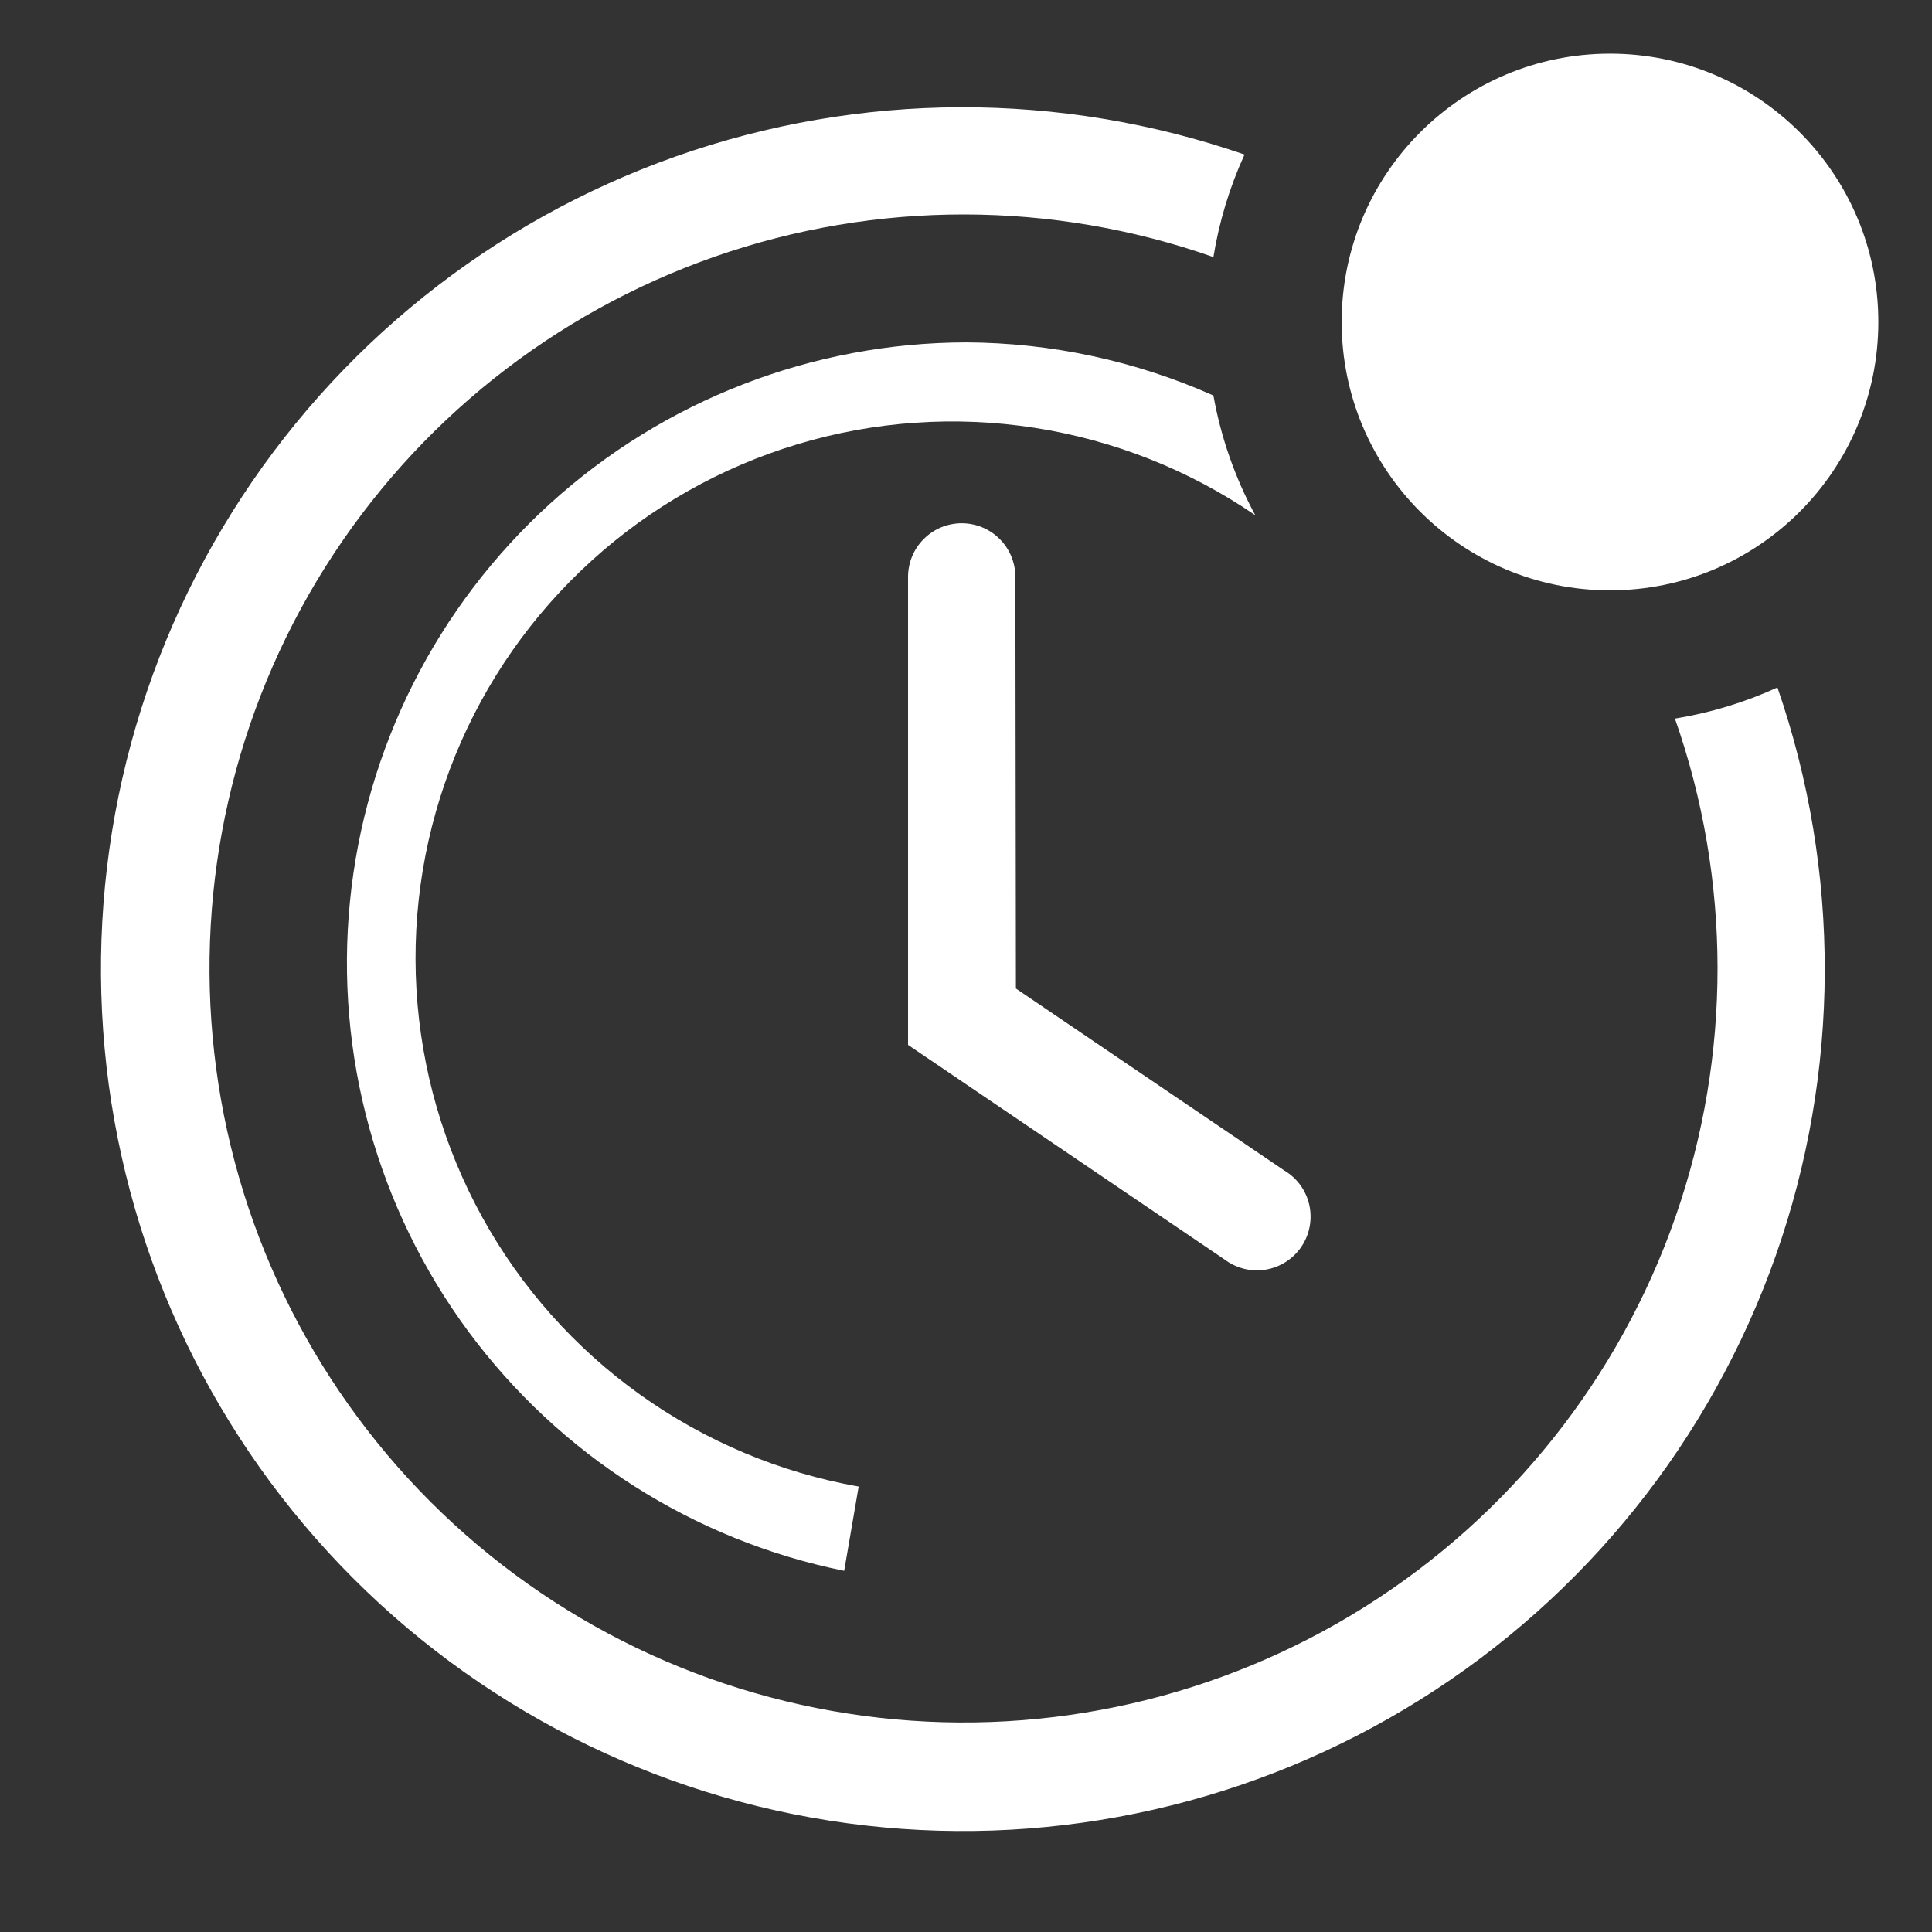 <svg width="36" height="36" viewBox="0 0 36 36" fill="none" xmlns="http://www.w3.org/2000/svg">
<rect x="0" y="0" width="36" height="36" fill="#333333" stroke="none"/>
<g clip-path="url(#clip0_18_52)">
<path d="M18.92 10.75C18.92 10.485 18.815 10.23 18.627 10.043C18.44 9.855 18.185 9.75 17.92 9.75C17.655 9.75 17.4 9.855 17.213 10.043C17.025 10.23 16.92 10.485 16.92 10.75V19.47L22.82 23.47C22.929 23.552 23.053 23.61 23.185 23.643C23.317 23.675 23.454 23.68 23.589 23.657C23.723 23.634 23.851 23.584 23.965 23.51C24.079 23.436 24.177 23.34 24.252 23.227C24.328 23.114 24.38 22.986 24.404 22.853C24.429 22.719 24.426 22.581 24.396 22.449C24.366 22.316 24.309 22.191 24.229 22.081C24.149 21.972 24.047 21.879 23.93 21.81L18.93 18.42L18.92 10.75Z" fill="white"/>
<path d="M33.12 12.81C32.512 13.088 31.87 13.283 31.21 13.39C32.265 16.394 32.269 19.668 31.22 22.675C30.171 25.681 28.131 28.242 25.436 29.938C22.741 31.634 19.549 32.364 16.385 32.008C13.22 31.653 10.271 30.233 8.019 27.981C5.767 25.729 4.347 22.779 3.992 19.615C3.636 16.451 4.366 13.259 6.062 10.564C7.758 7.869 10.319 5.829 13.325 4.78C16.332 3.731 19.606 3.735 22.61 4.79C22.717 4.13 22.912 3.488 23.19 2.88C19.756 1.693 16.021 1.705 12.595 2.914C9.17 4.124 6.255 6.459 4.328 9.539C2.4 12.619 1.574 16.261 1.984 19.871C2.395 23.481 4.017 26.845 6.586 29.414C9.155 31.983 12.519 33.605 16.129 34.016C19.739 34.426 23.381 33.6 26.461 31.672C29.541 29.745 31.876 26.831 33.086 23.404C34.295 19.979 34.307 16.244 33.12 12.81Z" fill="white"/>
<path d="M18 6.38C15.136 6.386 12.376 7.455 10.255 9.38C8.134 11.305 6.803 13.949 6.521 16.799C6.238 19.649 7.024 22.503 8.725 24.807C10.427 27.111 12.923 28.701 15.73 29.27L16 27.7C14.531 27.44 13.138 26.854 11.925 25.986C10.711 25.118 9.707 23.989 8.987 22.682C8.266 21.375 7.847 19.924 7.76 18.434C7.673 16.945 7.921 15.455 8.485 14.073C9.049 12.692 9.915 11.454 11.02 10.451C12.124 9.447 13.44 8.704 14.869 8.275C16.298 7.846 17.805 7.743 19.279 7.972C20.754 8.201 22.159 8.757 23.39 9.6C23.013 8.903 22.75 8.15 22.61 7.37C21.159 6.724 19.589 6.387 18 6.38Z" fill="white"/>
<path d="M30 11C32.761 11 35 8.761 35 6C35 3.239 32.761 1 30 1C27.239 1 25 3.239 25 6C25 8.761 27.239 11 30 11Z" fill="white"/>
</g>
<defs>
<clipPath id="clip0_18_52">
<rect width="36" height="36" fill="white"/>
</clipPath>
</defs>
</svg>
